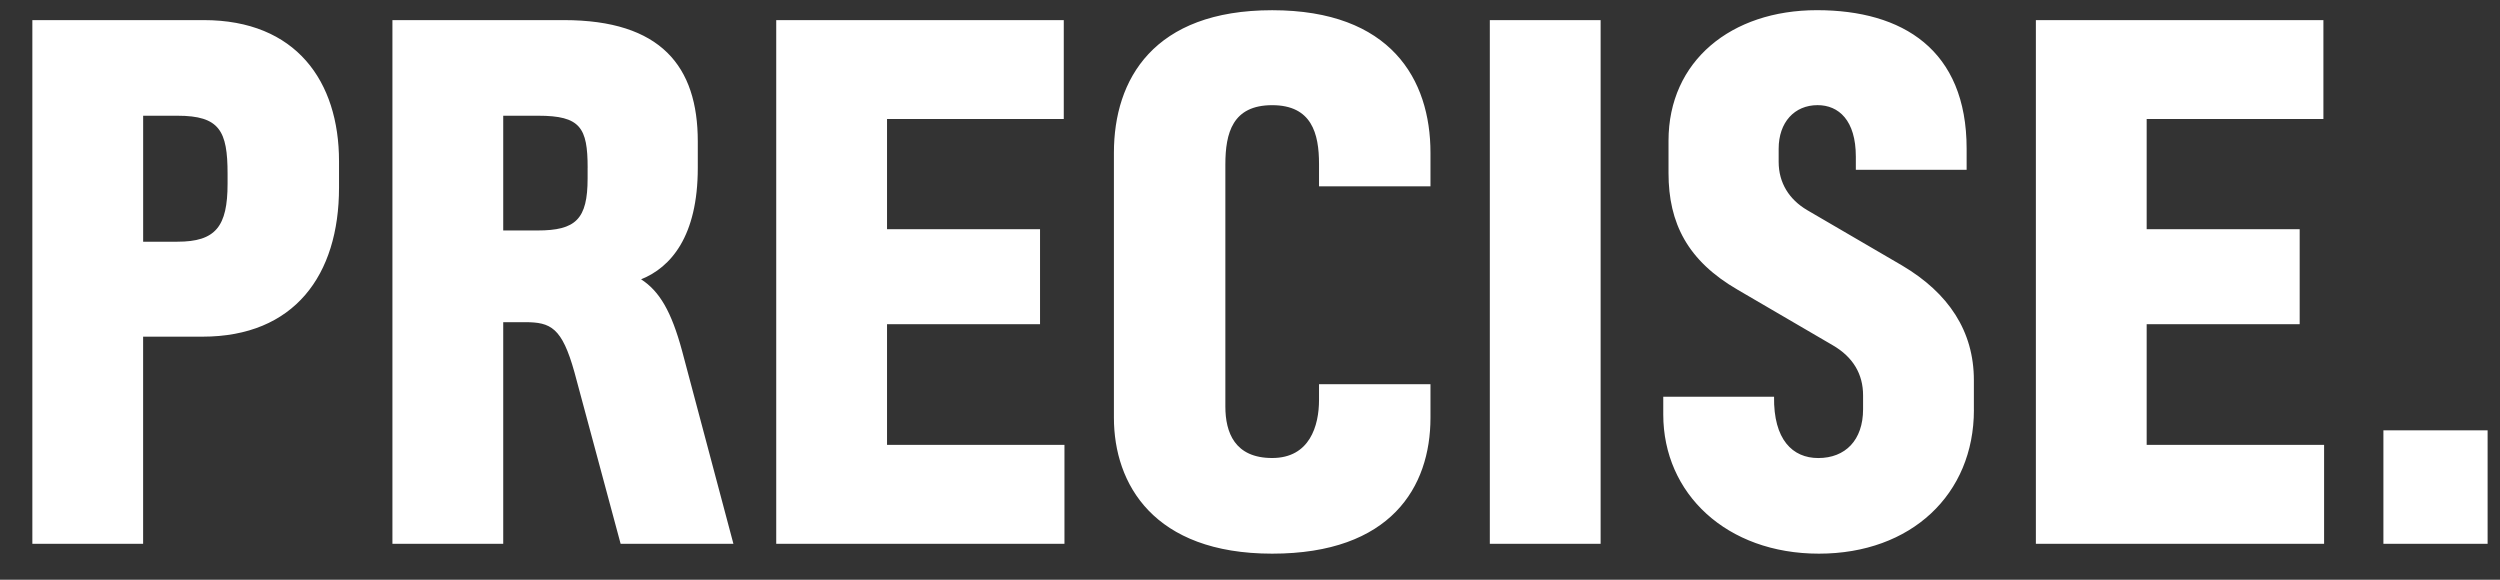 <svg width="69" height="16" viewBox="0 0 69 16" fill="none" xmlns="http://www.w3.org/2000/svg">
<rect x="0" y="0" width="69" height="16" fill="#333333" stroke="none"/>
<path d="M9.357 5.178C9.357 7.599 8.119 9.292 5.589 9.292H3.95V15.008H0.893V0.555H5.625C8.174 0.555 9.357 2.248 9.357 4.45V5.179V5.178ZM6.281 4.796C6.281 3.613 6.062 3.194 4.897 3.194H3.951V6.671H4.897C5.953 6.671 6.281 6.252 6.281 5.069V4.796ZM20.242 15.008H17.129L15.855 10.275C15.51 9.038 15.2 8.892 14.49 8.892H13.889V15.008H10.831V0.555H15.564C18.24 0.555 19.259 1.829 19.259 3.904V4.633C19.259 6.525 18.513 7.381 17.694 7.709C18.204 8.037 18.531 8.601 18.823 9.675L20.242 15.008H20.242ZM16.219 4.632C16.219 3.522 16.018 3.194 14.854 3.194H13.889V6.361H14.835C15.891 6.361 16.218 6.052 16.218 4.923V4.632L16.219 4.632ZM29.379 15.008H21.424V0.555H29.36V3.285H24.482V6.325H28.705V8.947H24.482V12.278H29.379V15.009V15.008ZM39.481 11.531C39.481 13.443 38.389 15.281 35.112 15.281C31.835 15.281 30.744 13.352 30.744 11.531V4.214C30.744 2.193 31.835 0.282 35.112 0.282C38.389 0.282 39.481 2.193 39.481 4.214V5.142H36.405V4.523C36.405 3.686 36.204 2.903 35.112 2.903C34.02 2.903 33.82 3.667 33.82 4.541V11.222C33.82 11.931 34.075 12.641 35.112 12.641C36.15 12.641 36.405 11.749 36.405 11.039V10.603H39.481V11.531V11.531ZM44.177 15.008H41.119V0.555H44.177V15.008ZM54.48 11.313C54.48 13.643 52.75 15.281 50.202 15.281C47.653 15.281 45.906 13.625 45.906 11.44V10.949H48.964C48.946 12.132 49.474 12.642 50.184 12.642C50.93 12.642 51.421 12.15 51.421 11.295V10.912C51.421 10.329 51.148 9.856 50.584 9.529L47.963 7.999C46.579 7.198 46.051 6.161 46.051 4.777V3.885C46.051 1.683 47.781 0.281 50.147 0.281C52.514 0.281 54.279 1.373 54.279 4.104V4.686H51.221V4.322C51.221 3.321 50.748 2.902 50.165 2.902C49.528 2.902 49.091 3.375 49.091 4.104V4.468C49.091 5.05 49.383 5.506 49.874 5.797L52.495 7.326C53.788 8.09 54.479 9.146 54.479 10.493V11.312L54.48 11.313ZM64.145 15.008H56.19V0.555H64.126V3.285H59.248V6.325H63.471V8.947H59.248V12.278H64.145V15.009V15.008ZM65.782 11.877H68.658V15.008H65.782V11.877Z" fill="white"/>
</svg>
